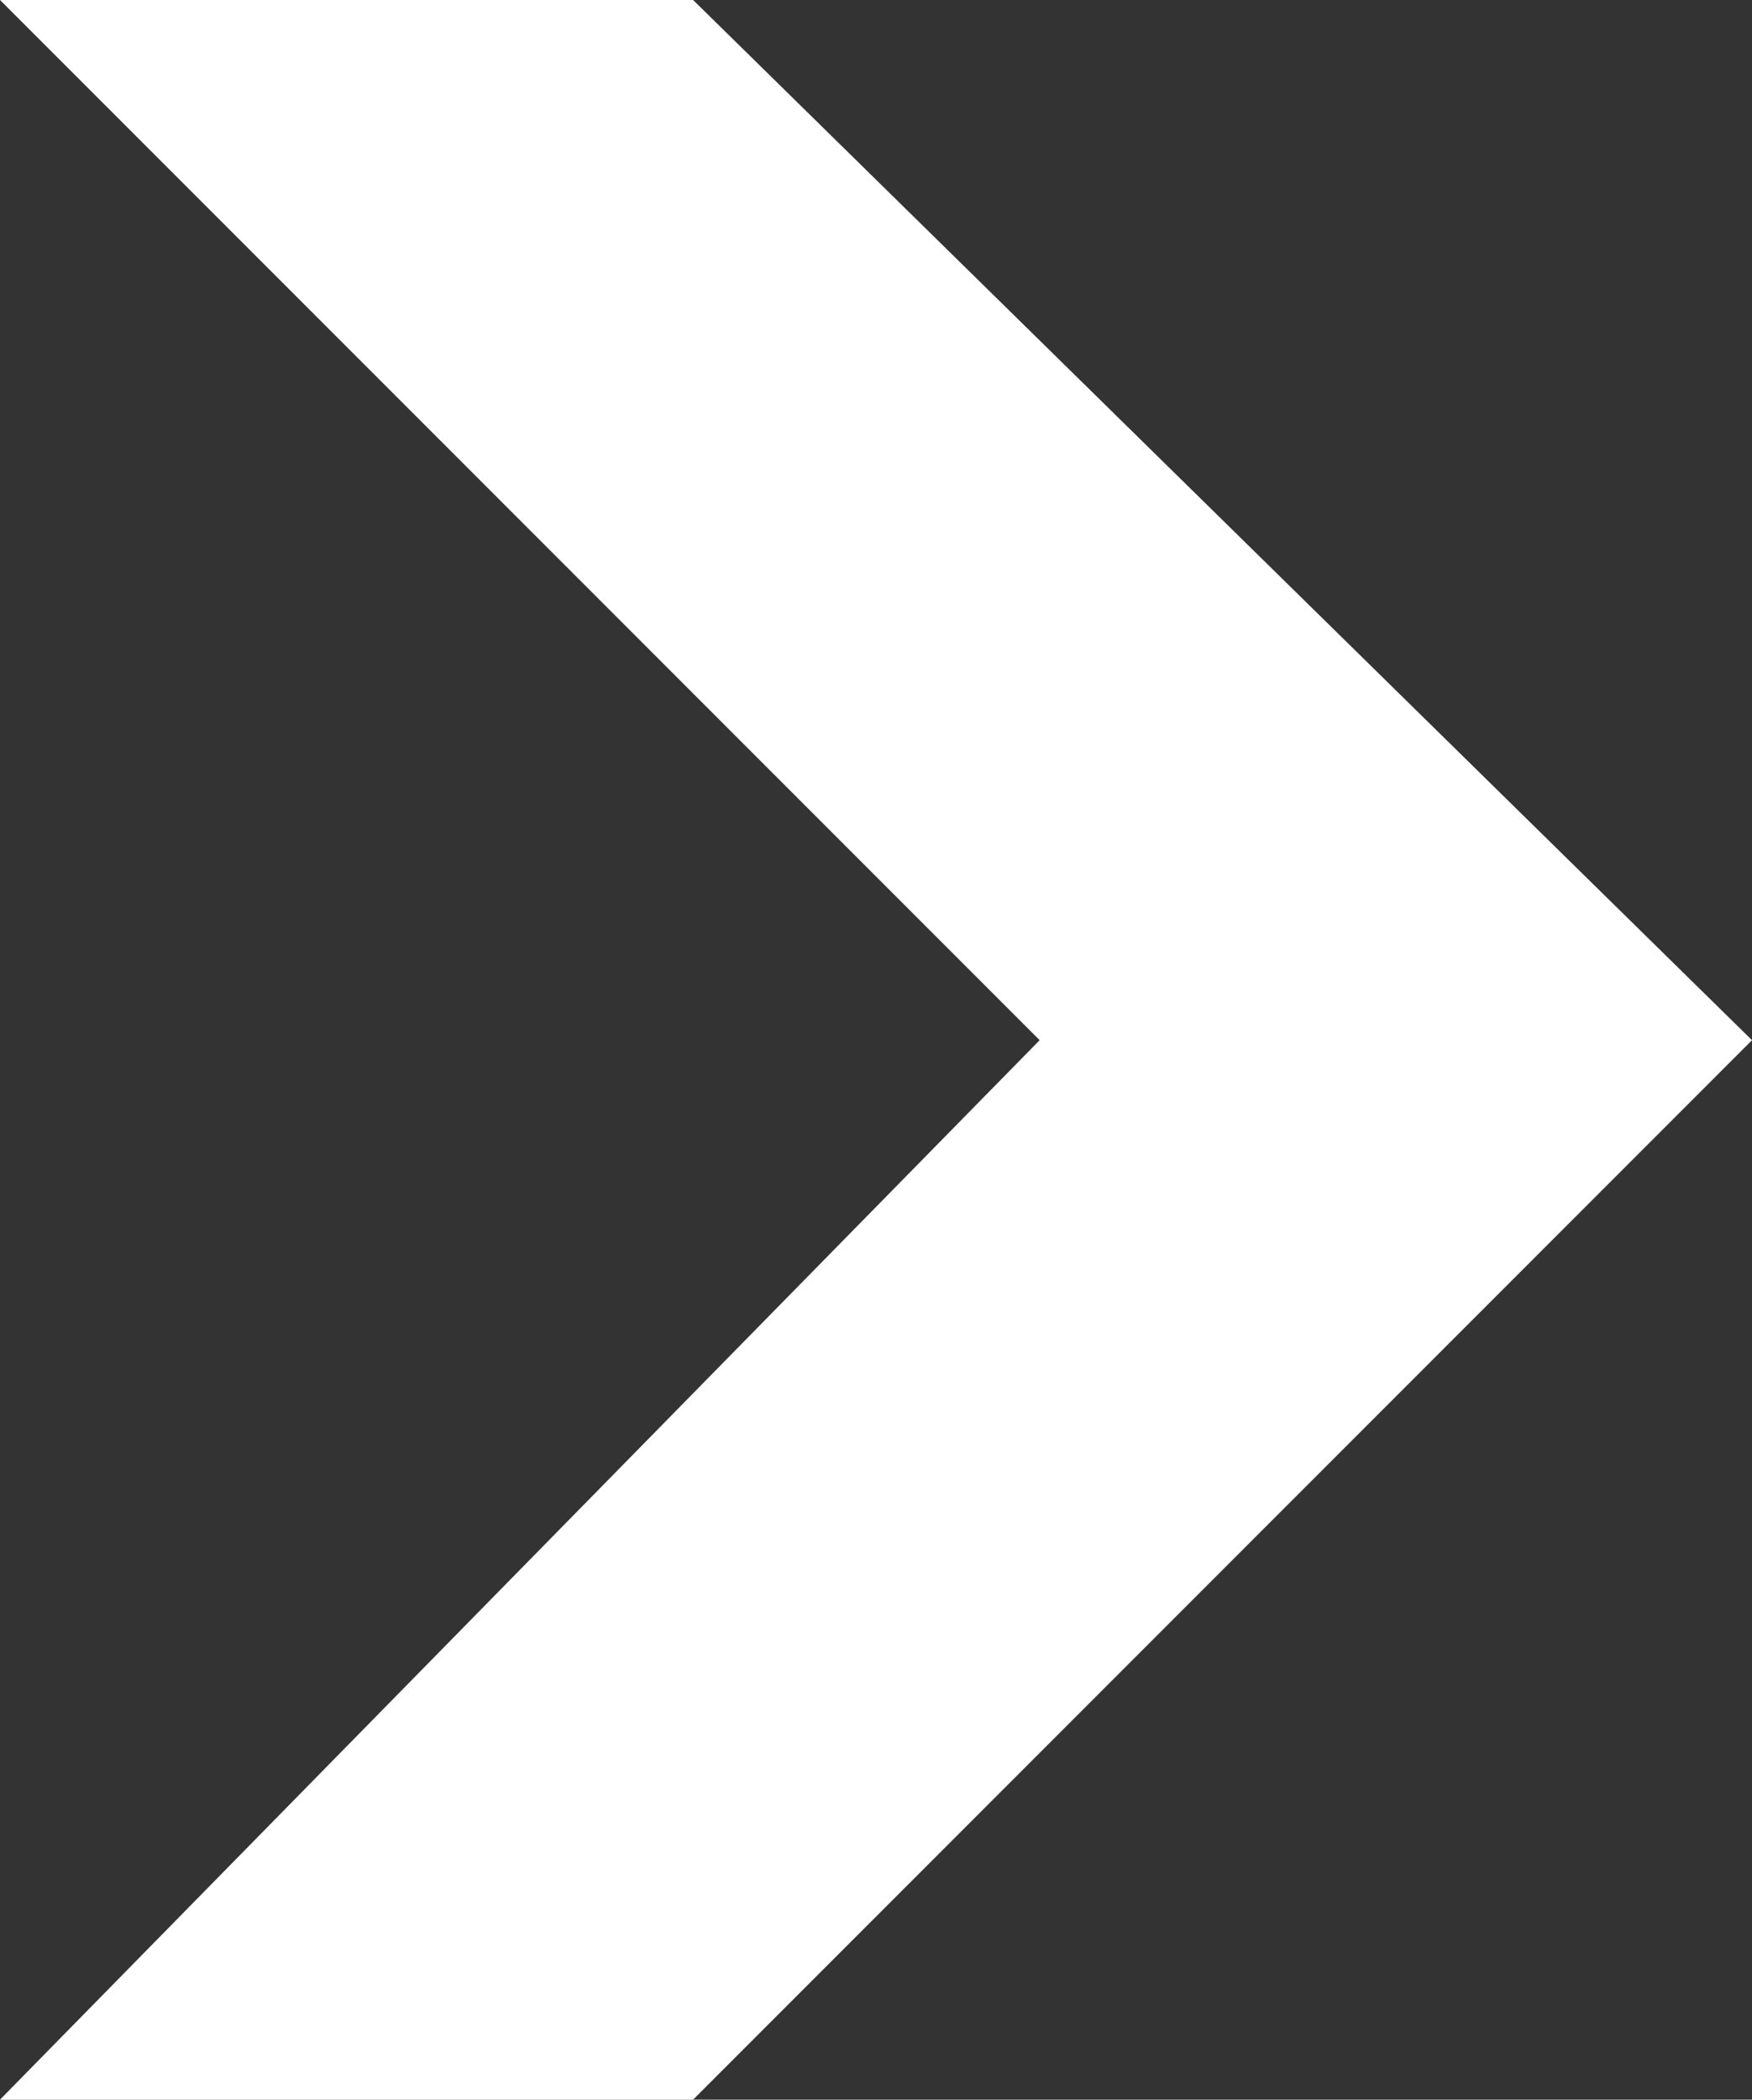 <?xml version="1.0" encoding="UTF-8" standalone="no"?>
<!-- Generator: Adobe Illustrator 23.0.4, SVG Export Plug-In . SVG Version: 6.00 Build 0)  -->

<svg
   xmlns:dc="http://purl.org/dc/elements/1.1/"
   xmlns:cc="http://creativecommons.org/ns#"
   xmlns:rdf="http://www.w3.org/1999/02/22-rdf-syntax-ns#"
   xmlns:svg="http://www.w3.org/2000/svg"
   xmlns="http://www.w3.org/2000/svg"
   xmlns:sodipodi="http://sodipodi.sourceforge.net/DTD/sodipodi-0.dtd"
   xmlns:inkscape="http://www.inkscape.org/namespaces/inkscape"
   version="1.1"
   id="Layer_1"
   x="0px"
   y="0px"
   viewBox="0 0 9.1 10.9"
   xml:space="preserve"
   sodipodi:docname="solmar_arrow_white.svg"
   inkscape:version="0.92.4 (unknown)"
   width="9.1"
   height="10.9"><rect x="0" y="0" width="9.1" height="10.9" fill="#333333" stroke="none"/><defs
   id="defs9" /><sodipodi:namedview
   pagecolor="#ffffff"
   bordercolor="#666666"
   borderopacity="1"
   objecttolerance="10"
   gridtolerance="10"
   guidetolerance="10"
   inkscape:pageopacity="0"
   inkscape:pageshadow="2"
   inkscape:window-width="739"
   inkscape:window-height="480"
   id="namedview7"
   showgrid="false"
   inkscape:zoom="21.071429"
   inkscape:cx="4.6949155"
   inkscape:cy="4.3610171"
   inkscape:window-x="502"
   inkscape:window-y="360"
   inkscape:window-maximized="0"
   inkscape:current-layer="Layer_1" />
<style
   type="text/css"
   id="style2">
	.st0{fill:#E43880;}
</style>
<polygon
   class="st0"
   points="9.3,5.6 3.8,11.1 0.2,11.1 5.6,5.6 0.2,0.2 3.8,0.2 "
   id="polygon4"
   style="fill:#ffffff;fill-opacity:1"
   transform="translate(-0.2,-0.2)" />
</svg>